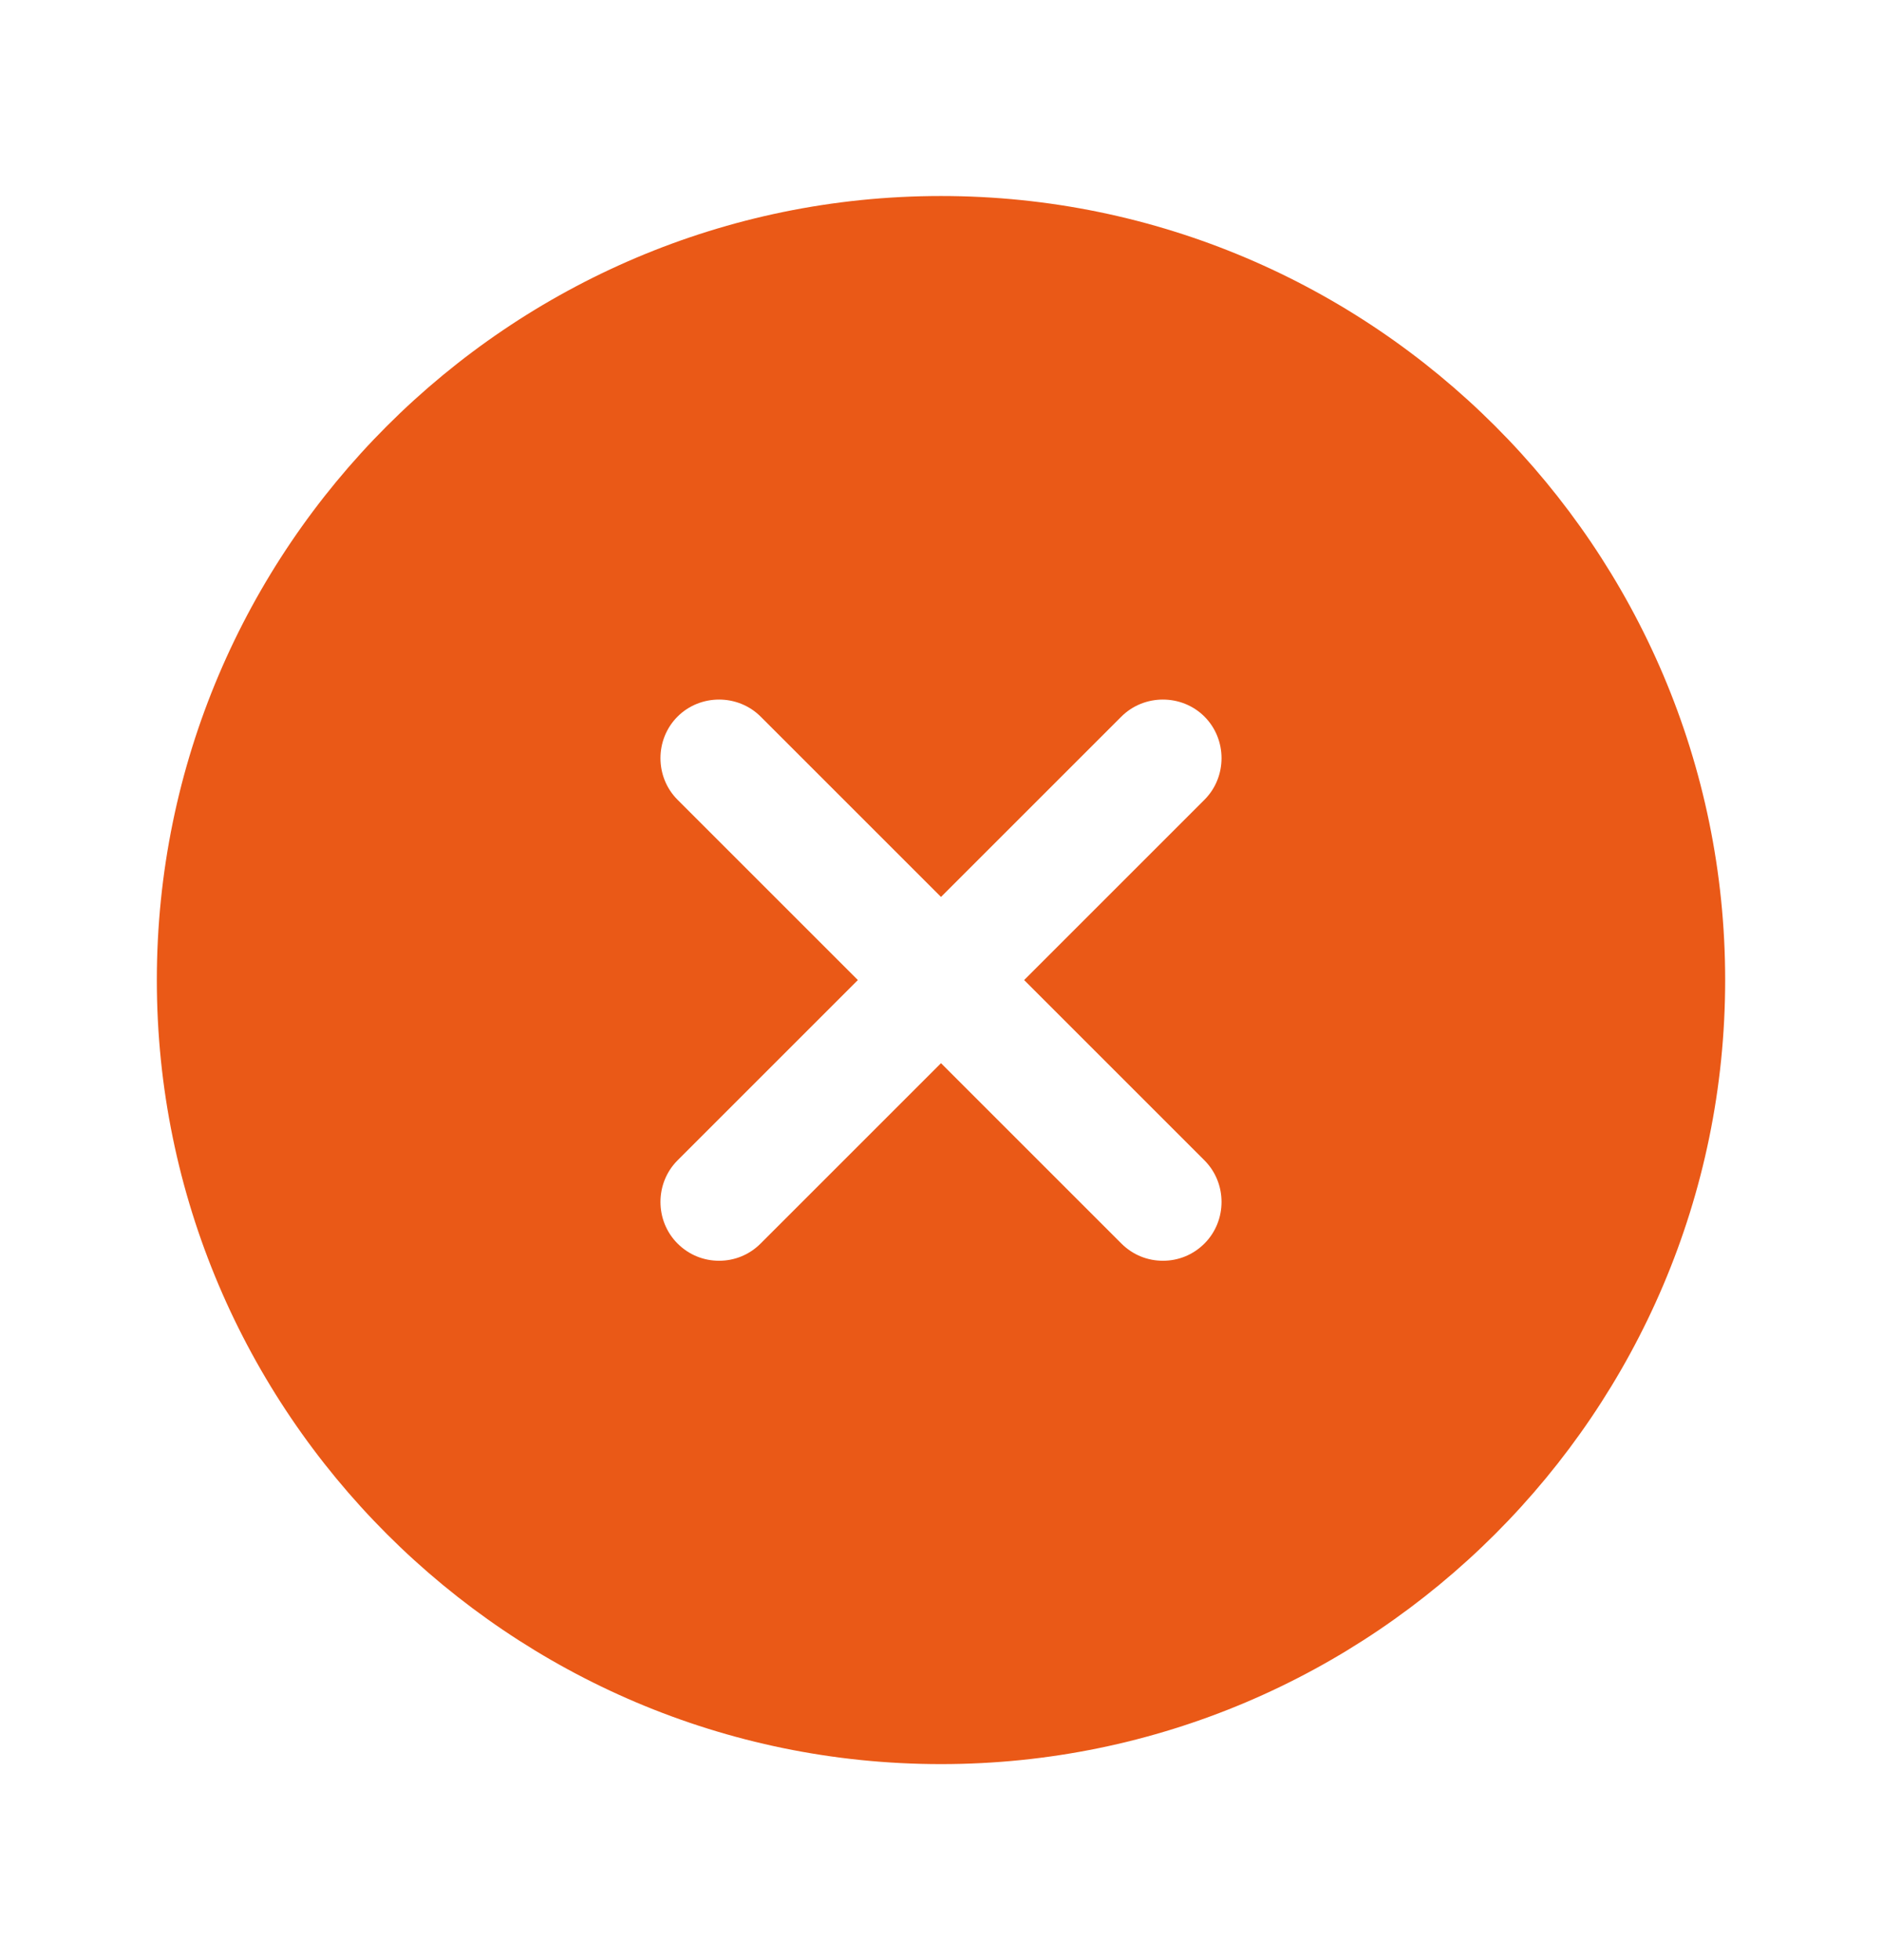 <svg width="24" height="25" viewBox="0 0 24 25" fill="none" xmlns="http://www.w3.org/2000/svg">
<path d="M12 2.5C6.49 2.5 2 6.99 2 12.5C2 18.01 6.49 22.5 12 22.5C17.51 22.5 22 18.01 22 12.5C22 6.99 17.51 2.5 12 2.5ZM15.36 14.8C15.65 15.09 15.65 15.57 15.36 15.86C15.21 16.01 15.02 16.08 14.83 16.08C14.64 16.08 14.45 16.01 14.3 15.86L12 13.56L9.7 15.86C9.55 16.01 9.36 16.08 9.17 16.08C8.98 16.08 8.79 16.01 8.64 15.86C8.35 15.57 8.35 15.09 8.64 14.8L10.94 12.5L8.64 10.2C8.35 9.91 8.35 9.43 8.64 9.14C8.93 8.85 9.41 8.85 9.7 9.14L12 11.44L14.3 9.14C14.59 8.85 15.07 8.85 15.36 9.14C15.65 9.43 15.65 9.91 15.36 10.2L13.06 12.5L15.36 14.8Z" fill="#EA5917"/>
</svg>
